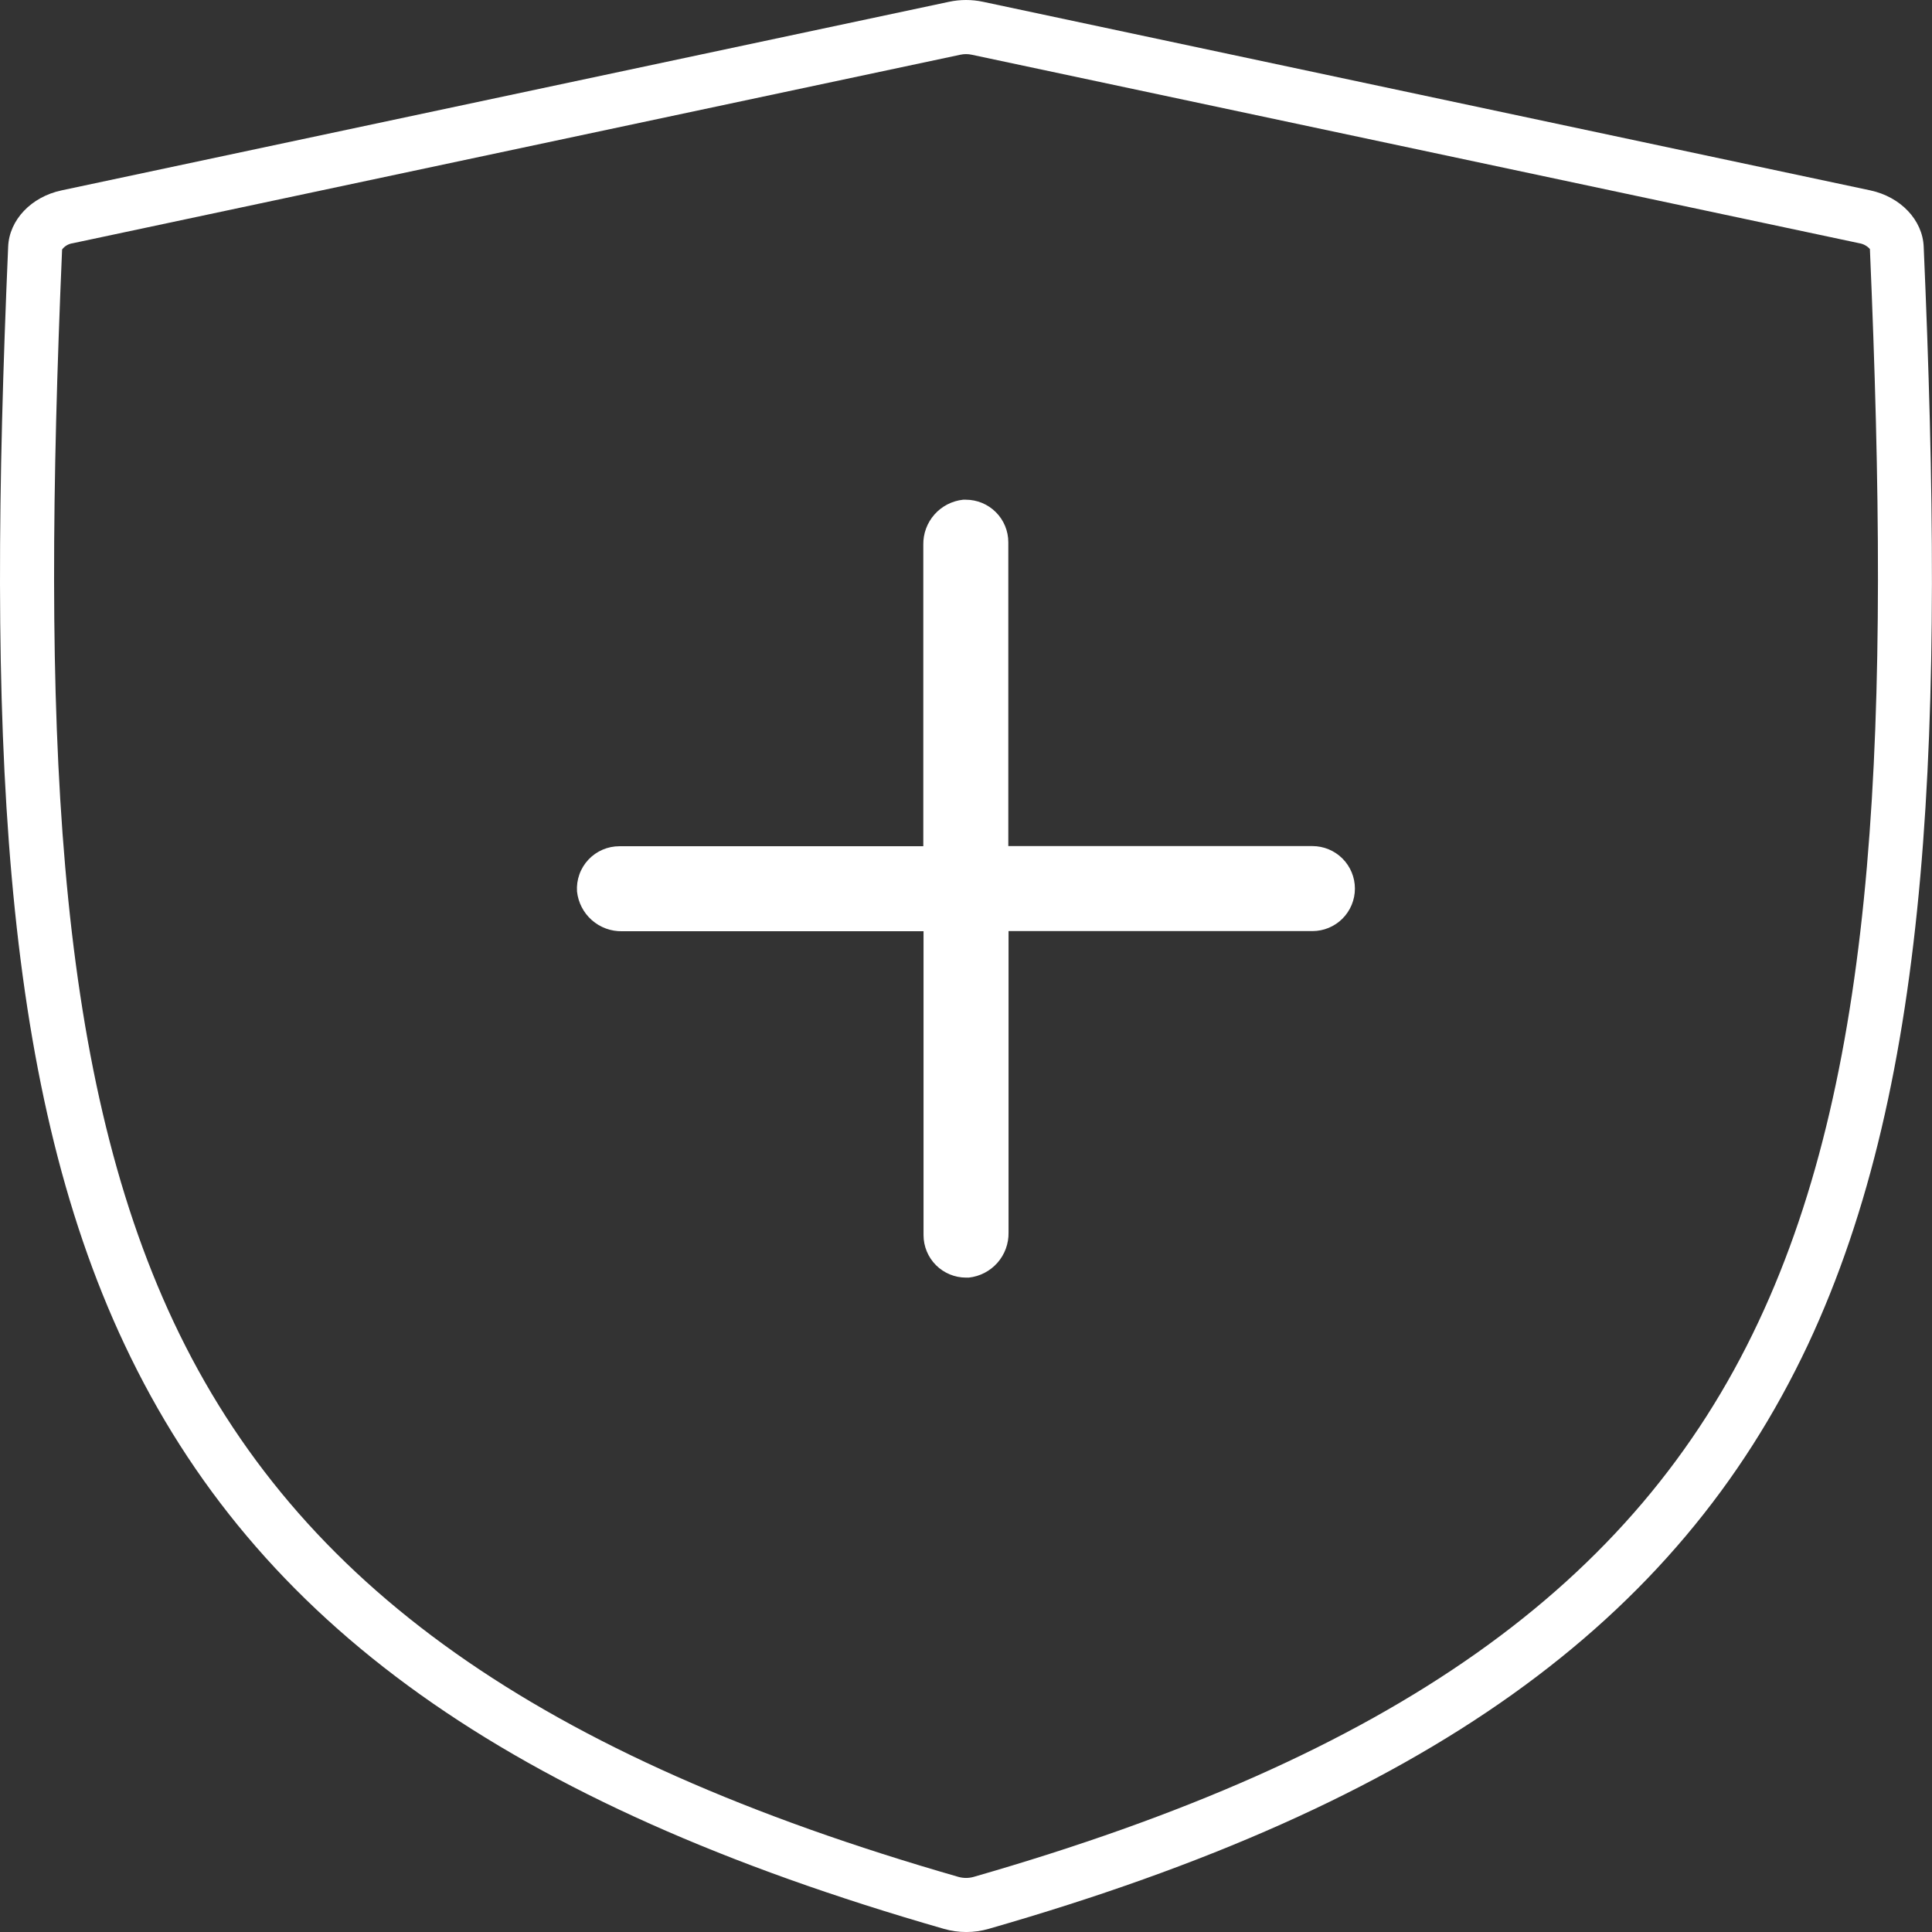 <svg width="100" height="100" viewBox="0 0 100 100" fill="none" xmlns="http://www.w3.org/2000/svg">
<rect x="0" y="0" width="100" height="100" fill="#333333" stroke="none"/>
<path d="M99.57 12.769C99.514 11.385 98.37 10.185 96.802 9.853L50.882 0.093C50.302 -0.031 49.702 -0.031 49.122 0.093L3.19 9.853C1.618 10.185 0.478 11.385 0.422 12.769C-0.65 37.677 -0.03 55.873 6.454 69.609C13.254 84.045 26.318 93.365 48.854 99.837C49.612 100.056 50.416 100.056 51.174 99.837C73.698 93.365 86.774 84.045 93.574 69.609C100.018 55.869 100.654 37.673 99.57 12.769ZM91.018 68.417C84.618 82.057 72.07 90.917 50.39 97.149C50.136 97.219 49.868 97.219 49.614 97.149C27.934 90.921 15.402 82.061 8.986 68.421C2.77 55.197 2.166 37.369 3.214 12.913C3.281 12.825 3.364 12.751 3.459 12.695C3.555 12.64 3.66 12.604 3.77 12.589L49.706 2.833C49.901 2.79 50.103 2.79 50.298 2.833L96.234 12.589C96.447 12.623 96.641 12.729 96.786 12.889C97.838 37.369 97.238 55.197 91.018 68.417Z" fill="white"/>
<path d="M50.002 66.129C49.419 66.129 48.859 65.897 48.446 65.485C48.034 65.072 47.802 64.513 47.802 63.929V48.201H32.202C31.625 48.212 31.066 48.007 30.633 47.626C30.201 47.244 29.927 46.715 29.866 46.141C29.846 45.841 29.889 45.54 29.99 45.257C30.091 44.973 30.25 44.714 30.456 44.495C30.662 44.275 30.911 44.1 31.187 43.981C31.463 43.862 31.761 43.801 32.062 43.801H47.79V28.201C47.779 27.625 47.984 27.065 48.366 26.632C48.747 26.2 49.277 25.926 49.85 25.865H49.99C50.574 25.865 51.133 26.097 51.546 26.51C51.958 26.922 52.19 27.482 52.19 28.065V43.793H67.93C68.513 43.793 69.073 44.025 69.486 44.438C69.898 44.85 70.13 45.41 70.13 45.993C70.13 46.577 69.898 47.136 69.486 47.549C69.073 47.962 68.513 48.193 67.93 48.193H52.202V63.793C52.213 64.37 52.008 64.93 51.627 65.362C51.245 65.794 50.715 66.068 50.142 66.129H50.002Z" fill="white"/>
</svg>

